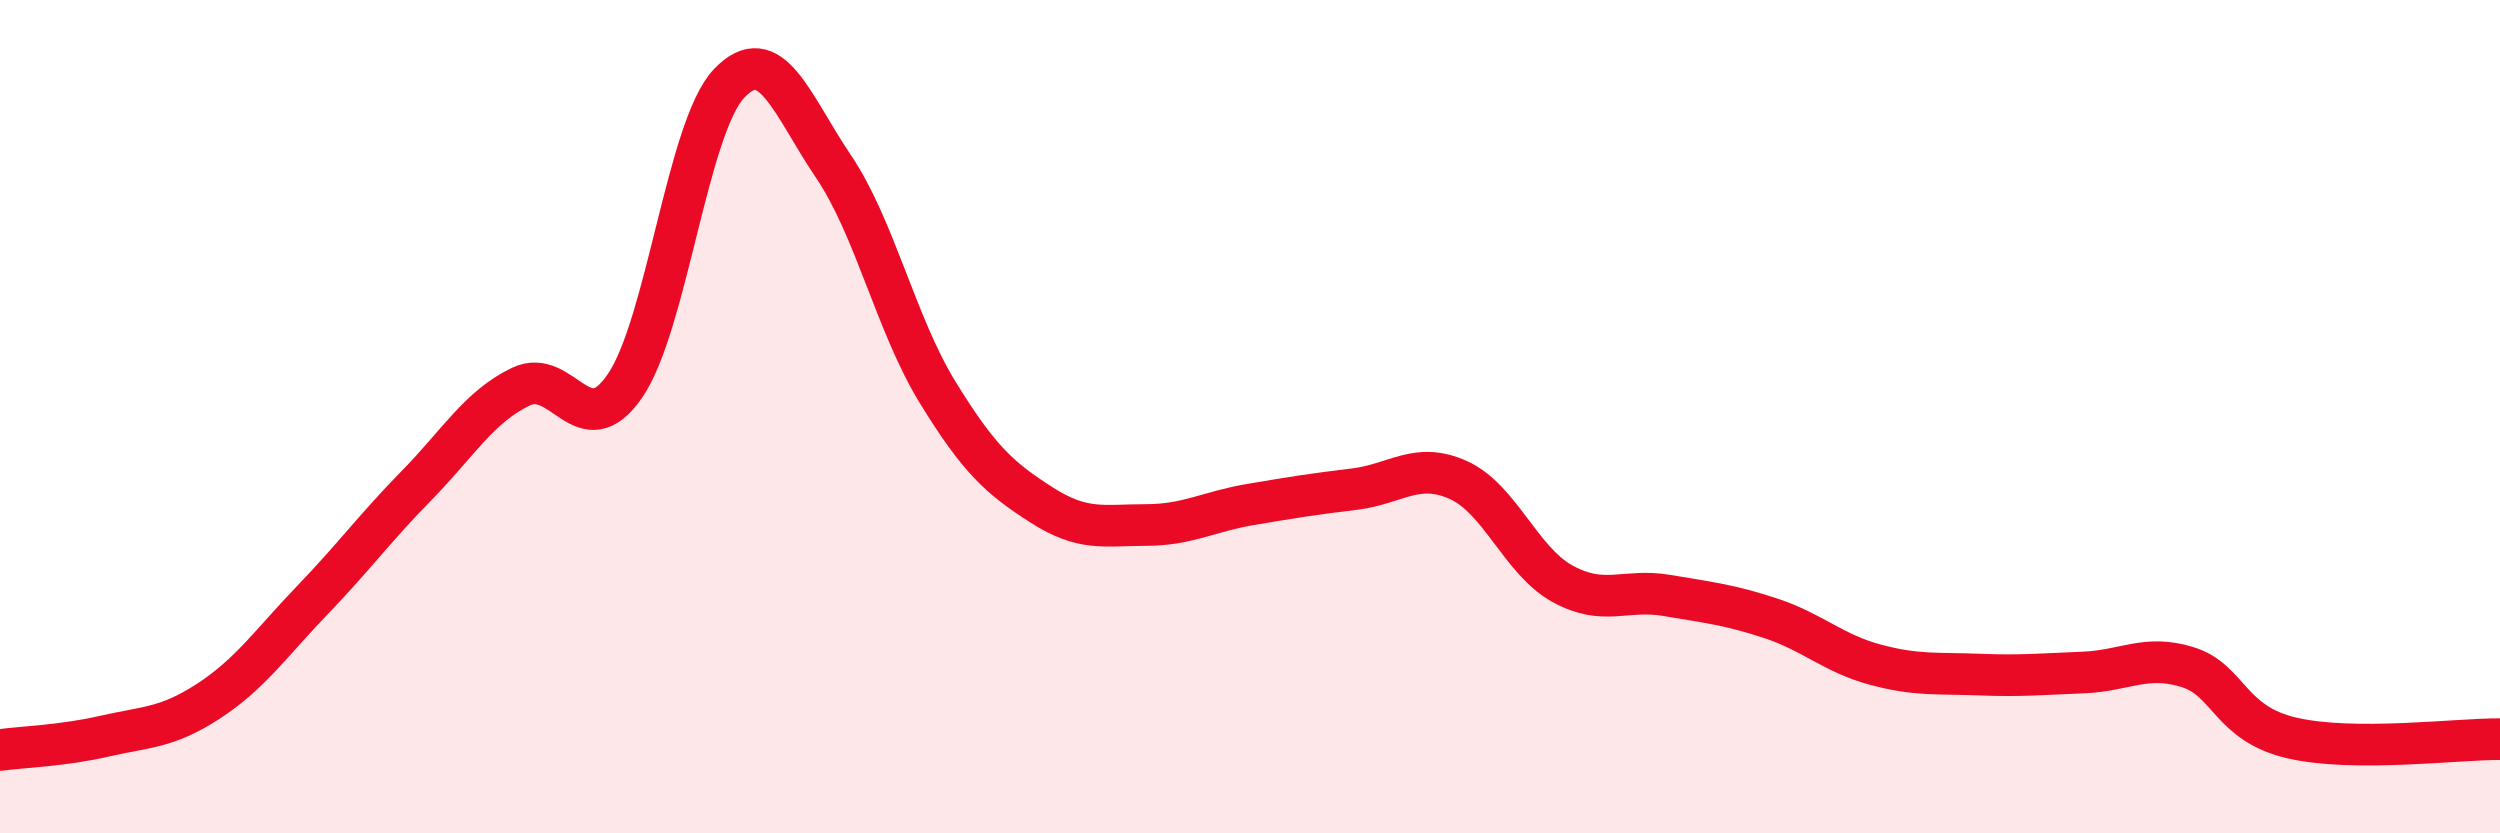 
    <svg width="60" height="20" viewBox="0 0 60 20" xmlns="http://www.w3.org/2000/svg">
      <path
        d="M 0,18 C 0.5,17.93 1.5,17.9 2.5,17.67 C 3.5,17.44 4,17.48 5,16.83 C 6,16.18 6.5,15.44 7.5,14.4 C 8.5,13.36 9,12.67 10,11.65 C 11,10.63 11.5,9.76 12.5,9.28 C 13.5,8.8 14,10.72 15,9.26 C 16,7.8 16.5,3.05 17.5,2 C 18.5,0.95 19,2.51 20,3.99 C 21,5.47 21.5,7.78 22.5,9.41 C 23.5,11.04 24,11.48 25,12.12 C 26,12.76 26.5,12.6 27.5,12.6 C 28.5,12.6 29,12.28 30,12.11 C 31,11.94 31.5,11.86 32.5,11.74 C 33.5,11.62 34,11.07 35,11.52 C 36,11.97 36.5,13.46 37.5,14.01 C 38.5,14.56 39,14.12 40,14.29 C 41,14.46 41.5,14.51 42.5,14.84 C 43.5,15.17 44,15.68 45,15.95 C 46,16.22 46.5,16.15 47.5,16.19 C 48.5,16.23 49,16.18 50,16.14 C 51,16.1 51.5,15.7 52.5,16.01 C 53.5,16.32 53.5,17.36 55,17.71 C 56.5,18.06 59,17.73 60,17.74L60 20L0 20Z"
        fill="#EB0A25"
        opacity="0.1"
        stroke-linecap="round"
        stroke-linejoin="round"
      />
      <path
        d="M 0,18 C 0.5,17.93 1.5,17.9 2.5,17.67 C 3.5,17.44 4,17.48 5,16.83 C 6,16.18 6.5,15.44 7.5,14.4 C 8.5,13.36 9,12.67 10,11.65 C 11,10.63 11.5,9.76 12.5,9.28 C 13.5,8.8 14,10.72 15,9.26 C 16,7.8 16.5,3.05 17.5,2 C 18.5,0.95 19,2.51 20,3.99 C 21,5.47 21.5,7.78 22.5,9.41 C 23.5,11.04 24,11.48 25,12.12 C 26,12.76 26.5,12.6 27.5,12.6 C 28.5,12.6 29,12.28 30,12.11 C 31,11.94 31.5,11.86 32.5,11.74 C 33.5,11.62 34,11.07 35,11.52 C 36,11.97 36.5,13.46 37.5,14.01 C 38.5,14.56 39,14.12 40,14.29 C 41,14.46 41.5,14.51 42.5,14.84 C 43.5,15.17 44,15.68 45,15.95 C 46,16.22 46.5,16.15 47.5,16.19 C 48.5,16.23 49,16.18 50,16.14 C 51,16.1 51.5,15.7 52.5,16.01 C 53.5,16.32 53.5,17.36 55,17.71 C 56.5,18.06 59,17.73 60,17.74"
        stroke="#EB0A25"
        stroke-width="1"
        fill="none"
        stroke-linecap="round"
        stroke-linejoin="round"
      />
    </svg>
  